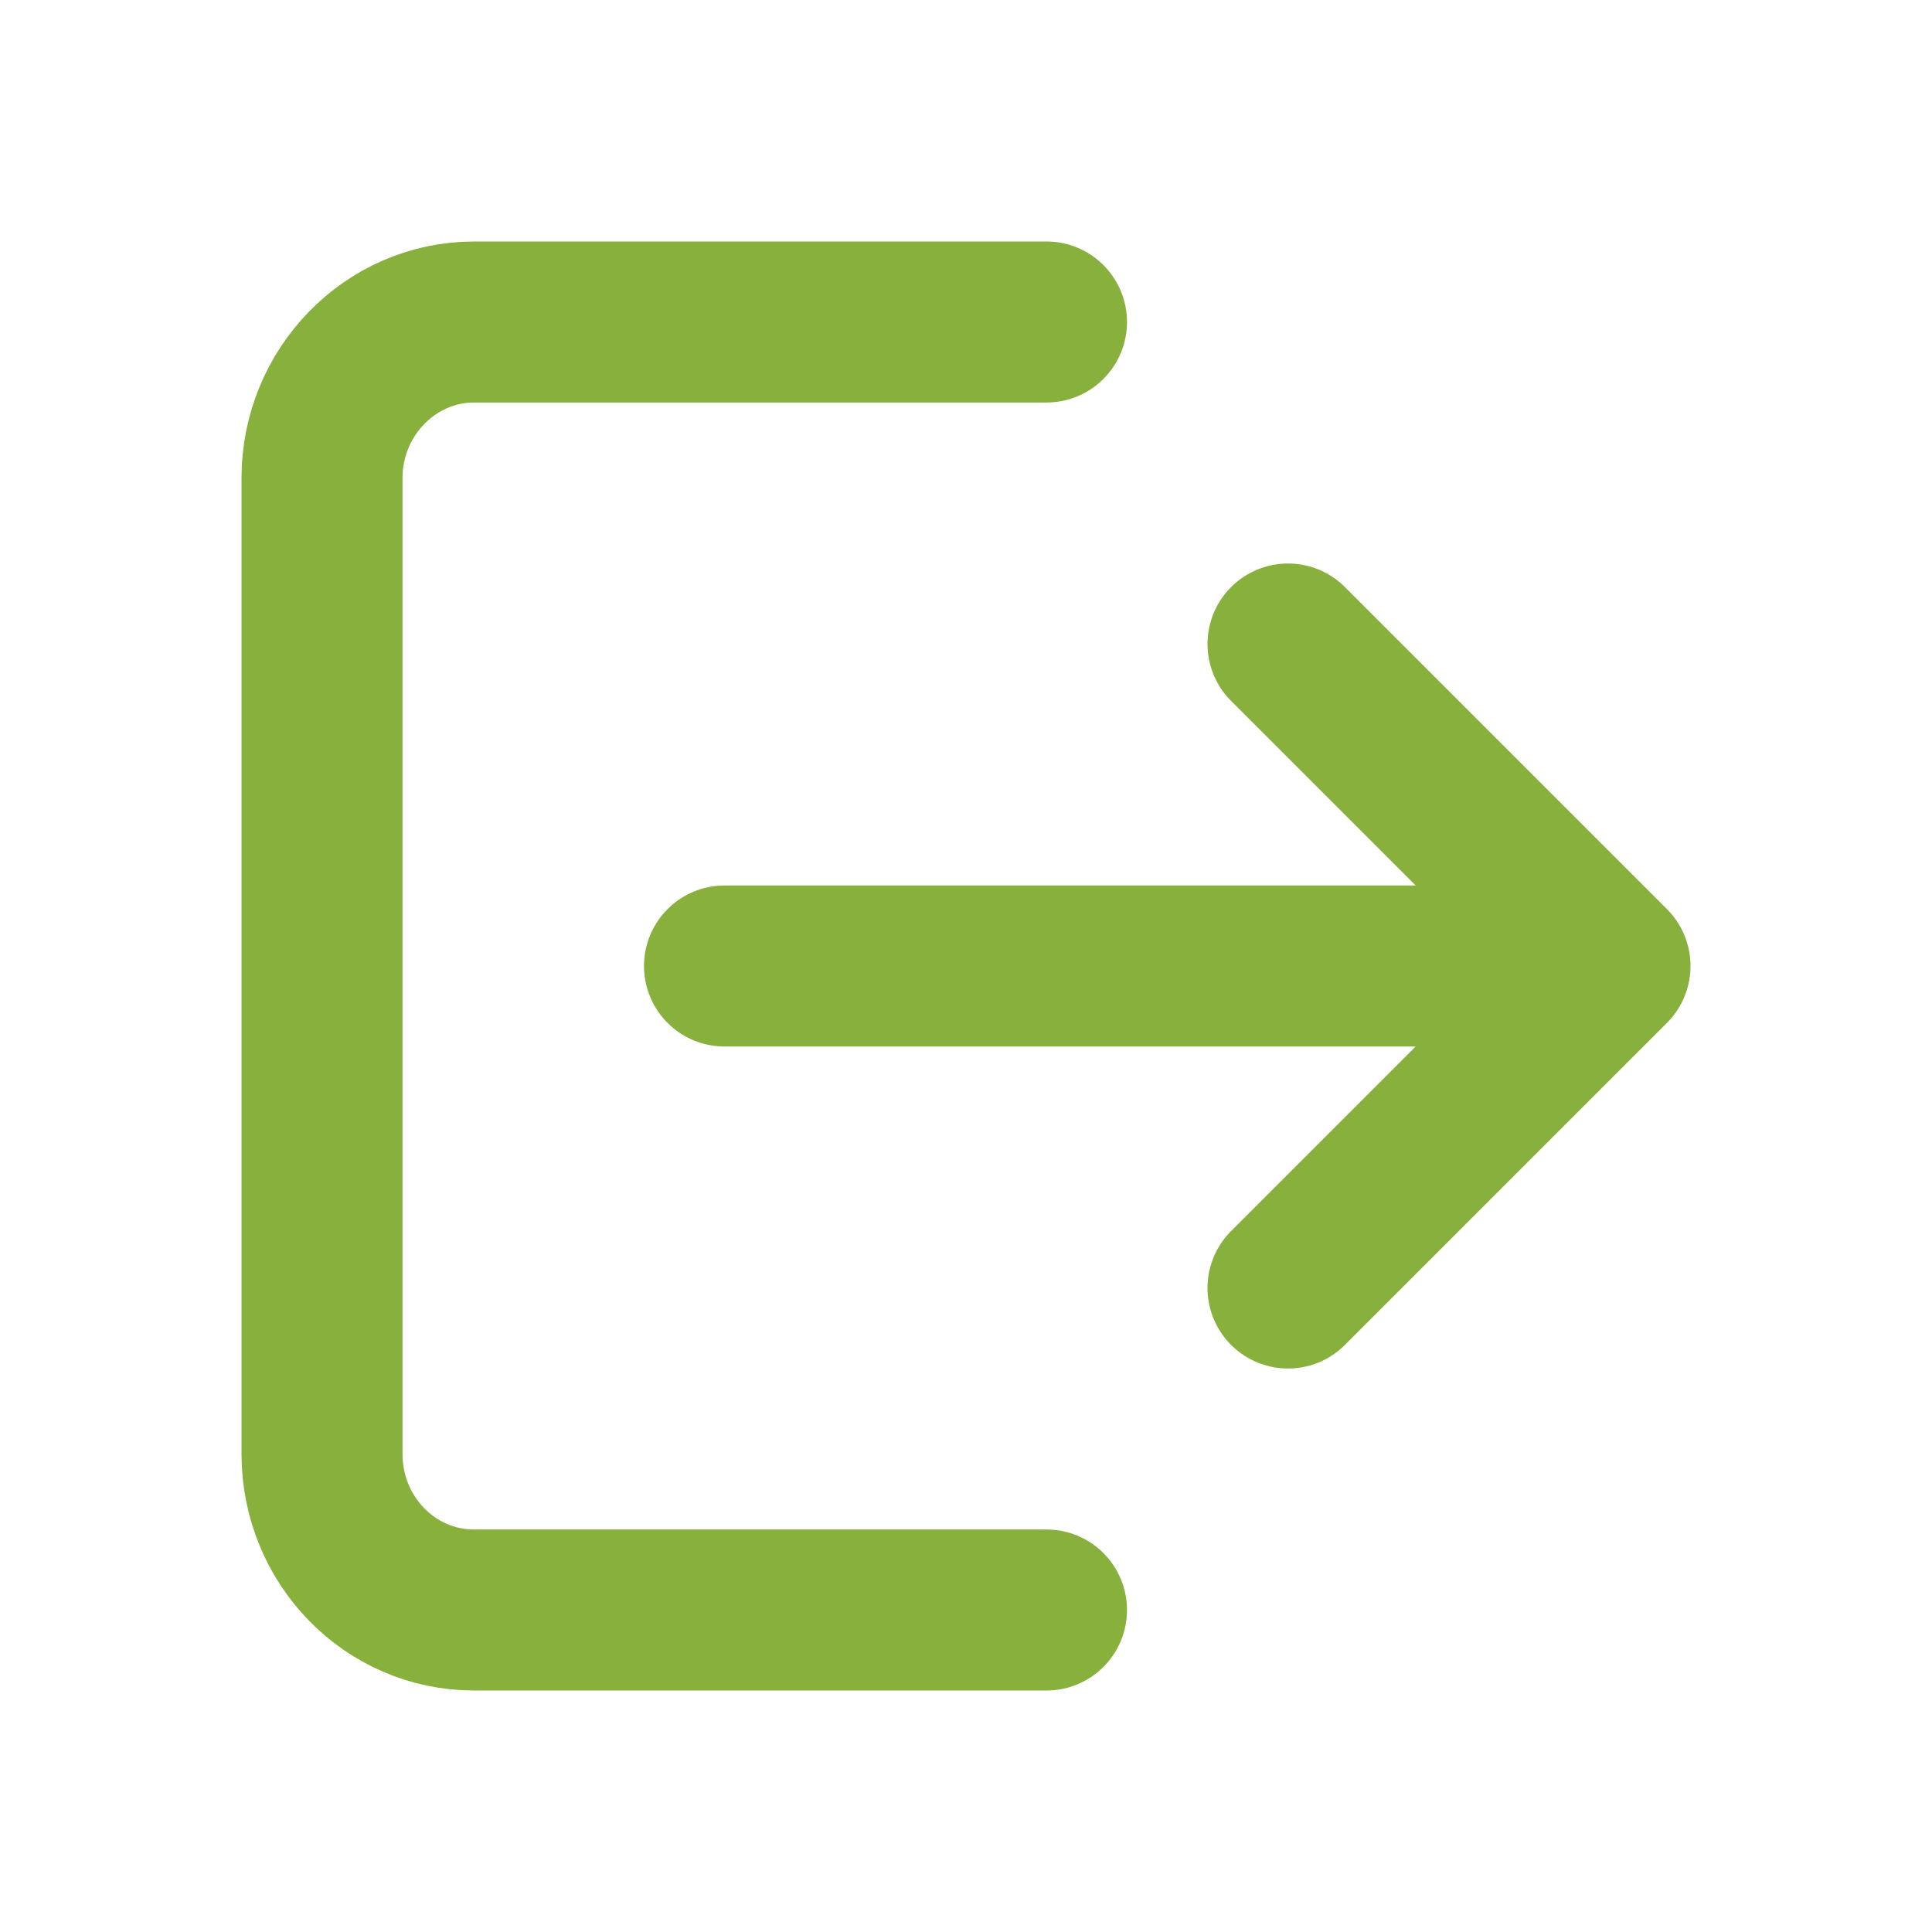 <?xml version="1.0" encoding="UTF-8"?> <svg xmlns="http://www.w3.org/2000/svg" width="24" height="24" fill="none" viewBox="0 0 24 24"><path stroke="#87b03d" stroke-linecap="round" stroke-linejoin="round" stroke-width="2" d="m16 16 4-4-4-4m4 4H9m4 8H5.89C4.84 20 4 19.13 4 18.06V5.94C4 4.87 4.85 4 5.89 4H13"></path></svg> 